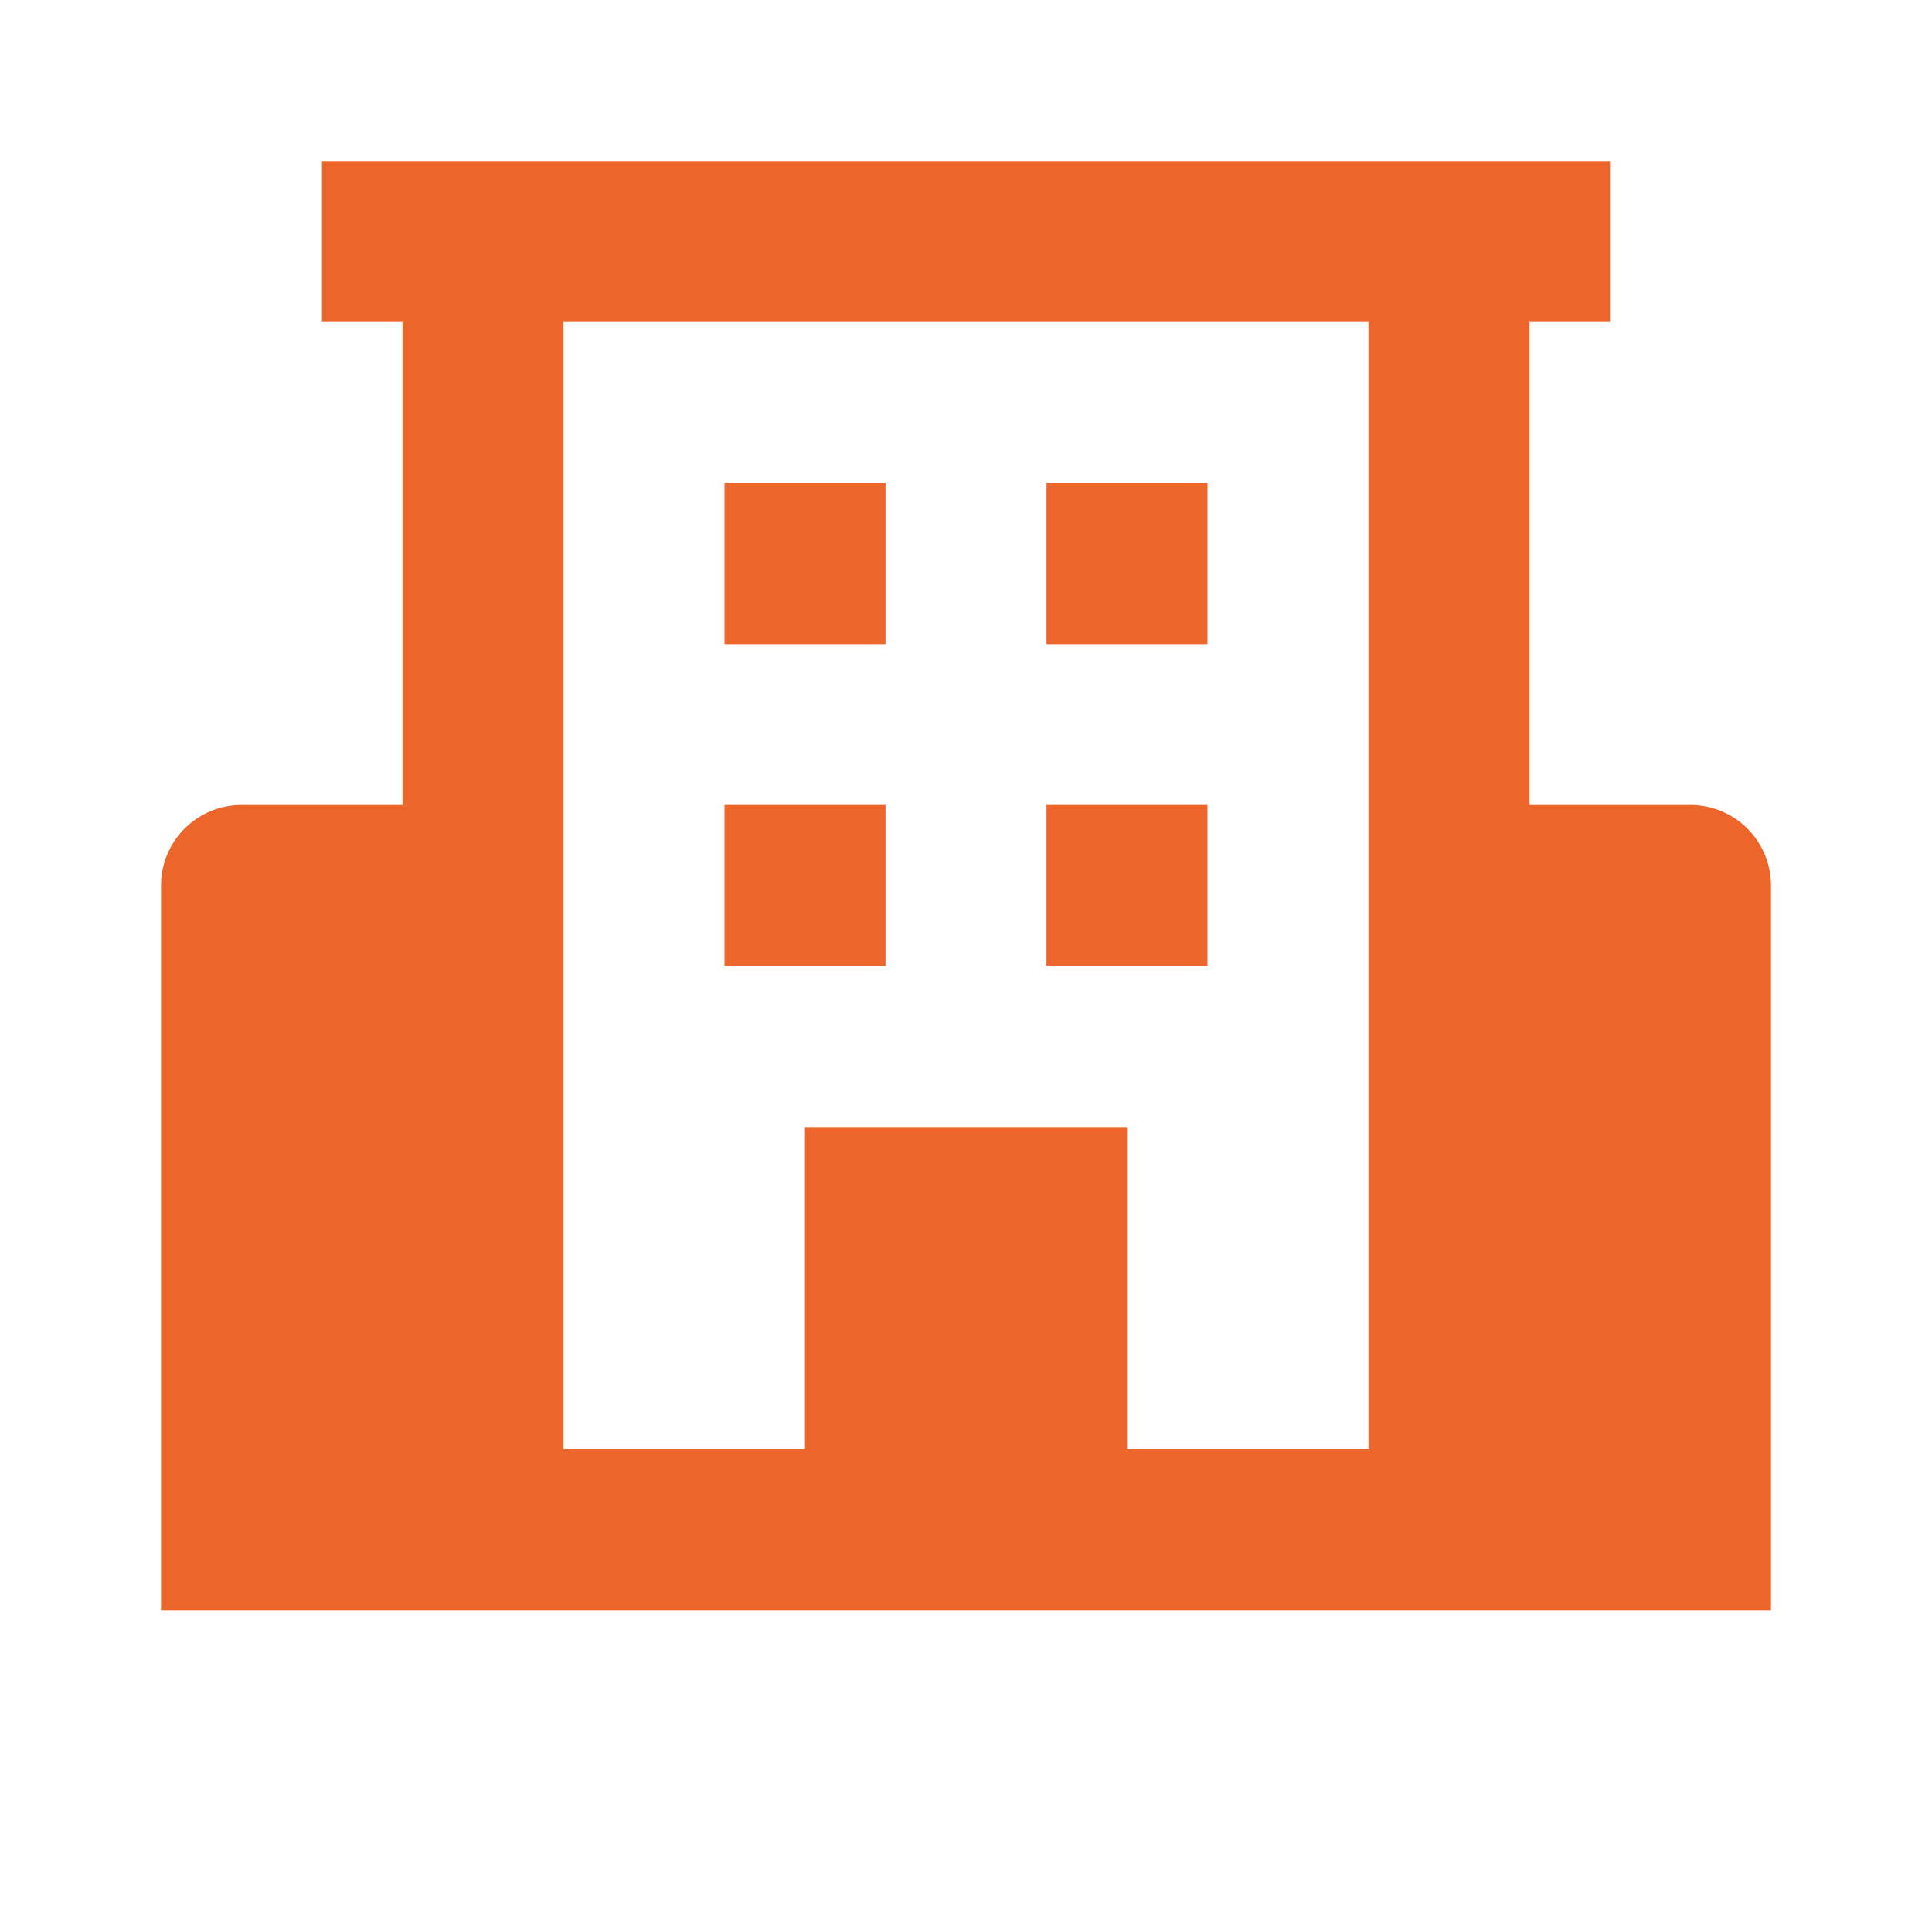 <?xml version="1.0" encoding="UTF-8"?> <svg xmlns="http://www.w3.org/2000/svg" width="32" height="32" viewBox="0 0 32 32" fill="none"><path d="M28 13.333H25.333V5.333H26.667V2.667H5.333V5.333H6.667V13.333H4C3.646 13.333 3.307 13.474 3.057 13.724C2.807 13.974 2.667 14.313 2.667 14.667V26.667H29.333V14.667C29.333 14.313 29.193 13.974 28.943 13.724C28.693 13.474 28.354 13.333 28 13.333ZM18.667 24V18.667H13.333V24H9.333V5.333H22.667V24H18.667Z" fill="#EC662B"></path><path d="M12 8H14.667V10.667H12V8ZM17.333 8H20V10.667H17.333V8ZM12 13.333H14.667V16H12V13.333ZM17.333 13.333H20V16H17.333V13.333Z" fill="#EC662B"></path></svg> 